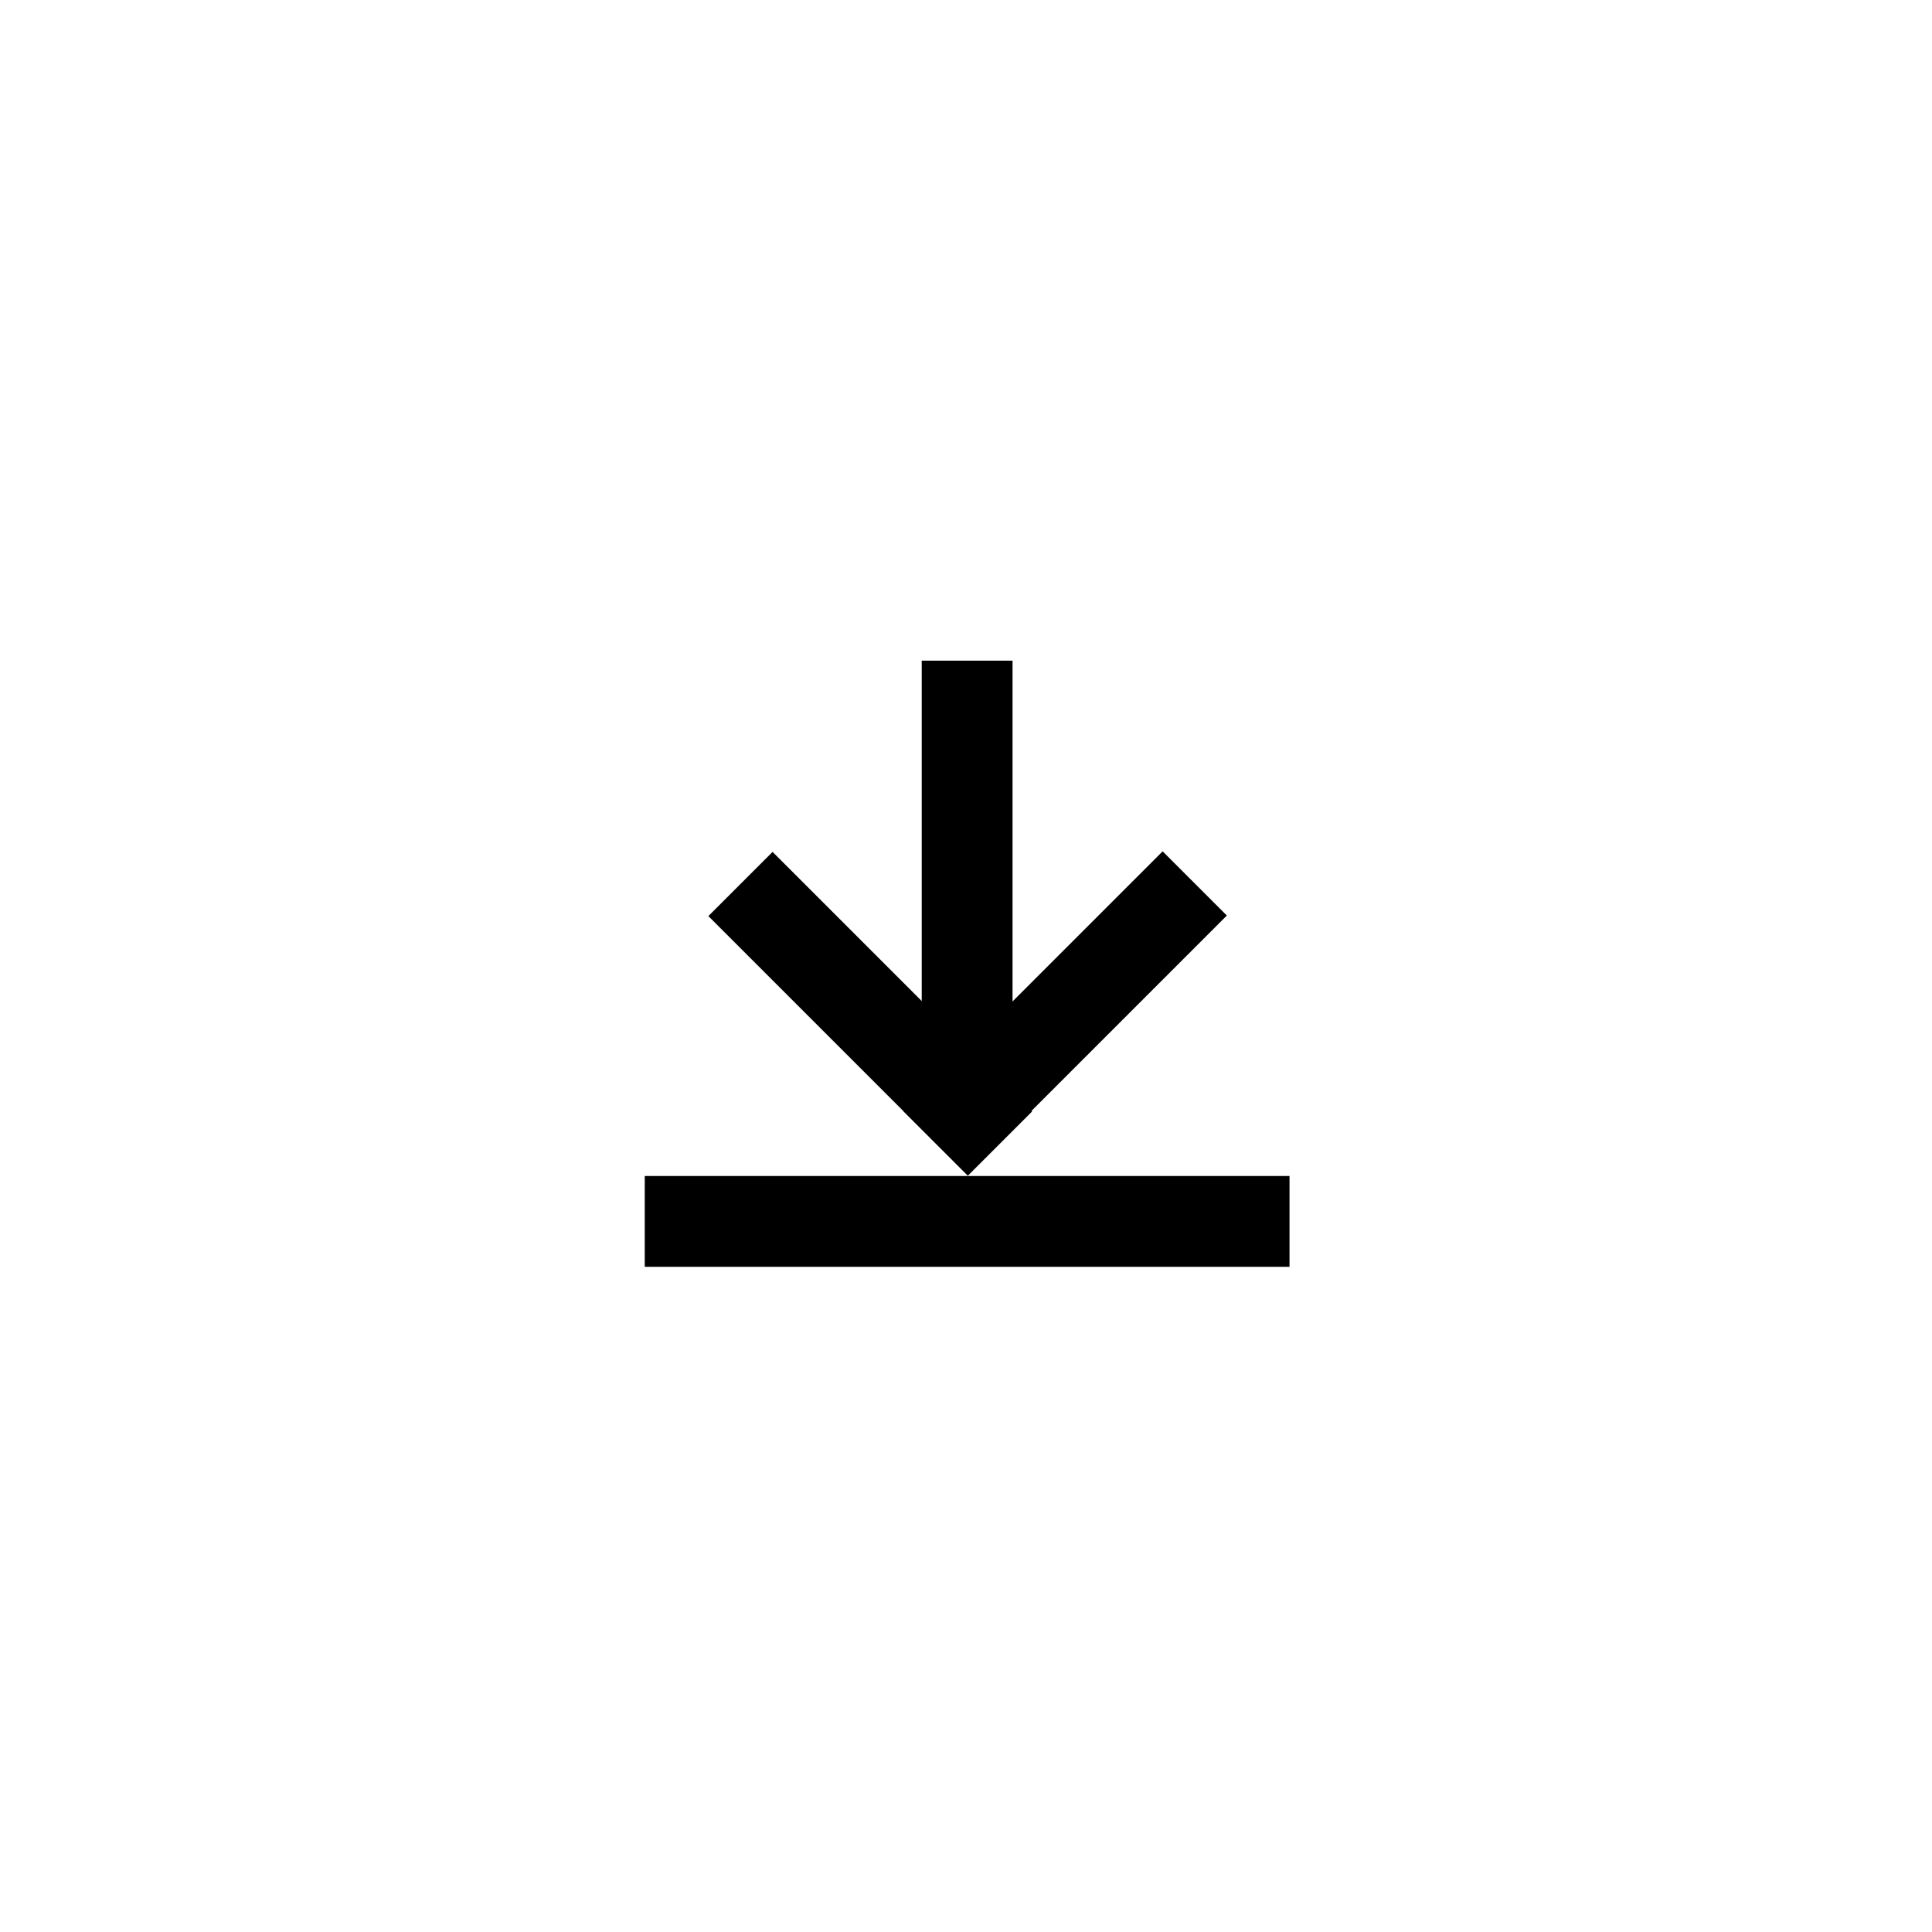 <svg xmlns="http://www.w3.org/2000/svg" fill="none" viewBox="0 0 851 851" height="851" width="851">
<g filter="url(#filter0_d_8_52)">
<path fill="white" d="M70 425.5C70 132.746 132.746 70 425.5 70C718.254 70 781 132.746 781 425.5C781 718.254 718.254 781 425.5 781C132.746 781 70 718.254 70 425.5Z"></path>
</g>
<path fill="white" d="M440.5 242.015L623 231.515V600.515L536 533L449.5 431.5L434.5 326.515L440.5 242.015Z"></path>
<rect fill="black" transform="matrix(-0.707 -0.707 -0.707 0.707 454.624 489.561)" height="40" width="161.7"></rect>
<rect fill="black" transform="matrix(-1 -8.74228e-08 -8.74228e-08 1 568 518)" height="40" width="284"></rect>
<rect fill="black" transform="matrix(1.19249e-08 1 1 -1.19249e-08 406 291)" height="40" width="193"></rect>
<rect fill="black" transform="matrix(-0.707 0.707 0.707 0.707 512.114 375)" height="40" width="161.695"></rect>
<defs>
<filter color-interpolation-filters="sRGB" filterUnits="userSpaceOnUse" height="851" width="851" y="0" x="0" id="filter0_d_8_52">
<feFlood result="BackgroundImageFix" flood-opacity="0"></feFlood>
<feColorMatrix result="hardAlpha" values="0 0 0 0 0 0 0 0 0 0 0 0 0 0 0 0 0 0 127 0" type="matrix" in="SourceAlpha"></feColorMatrix>
<feOffset></feOffset>
<feGaussianBlur stdDeviation="35"></feGaussianBlur>
<feComposite operator="out" in2="hardAlpha"></feComposite>
<feColorMatrix values="0 0 0 0 0 0 0 0 0 0 0 0 0 0 0 0 0 0 0.16 0" type="matrix"></feColorMatrix>
<feBlend result="effect1_dropShadow_8_52" in2="BackgroundImageFix" mode="normal"></feBlend>
<feBlend result="shape" in2="effect1_dropShadow_8_52" in="SourceGraphic" mode="normal"></feBlend>
</filter>
</defs>
</svg>
